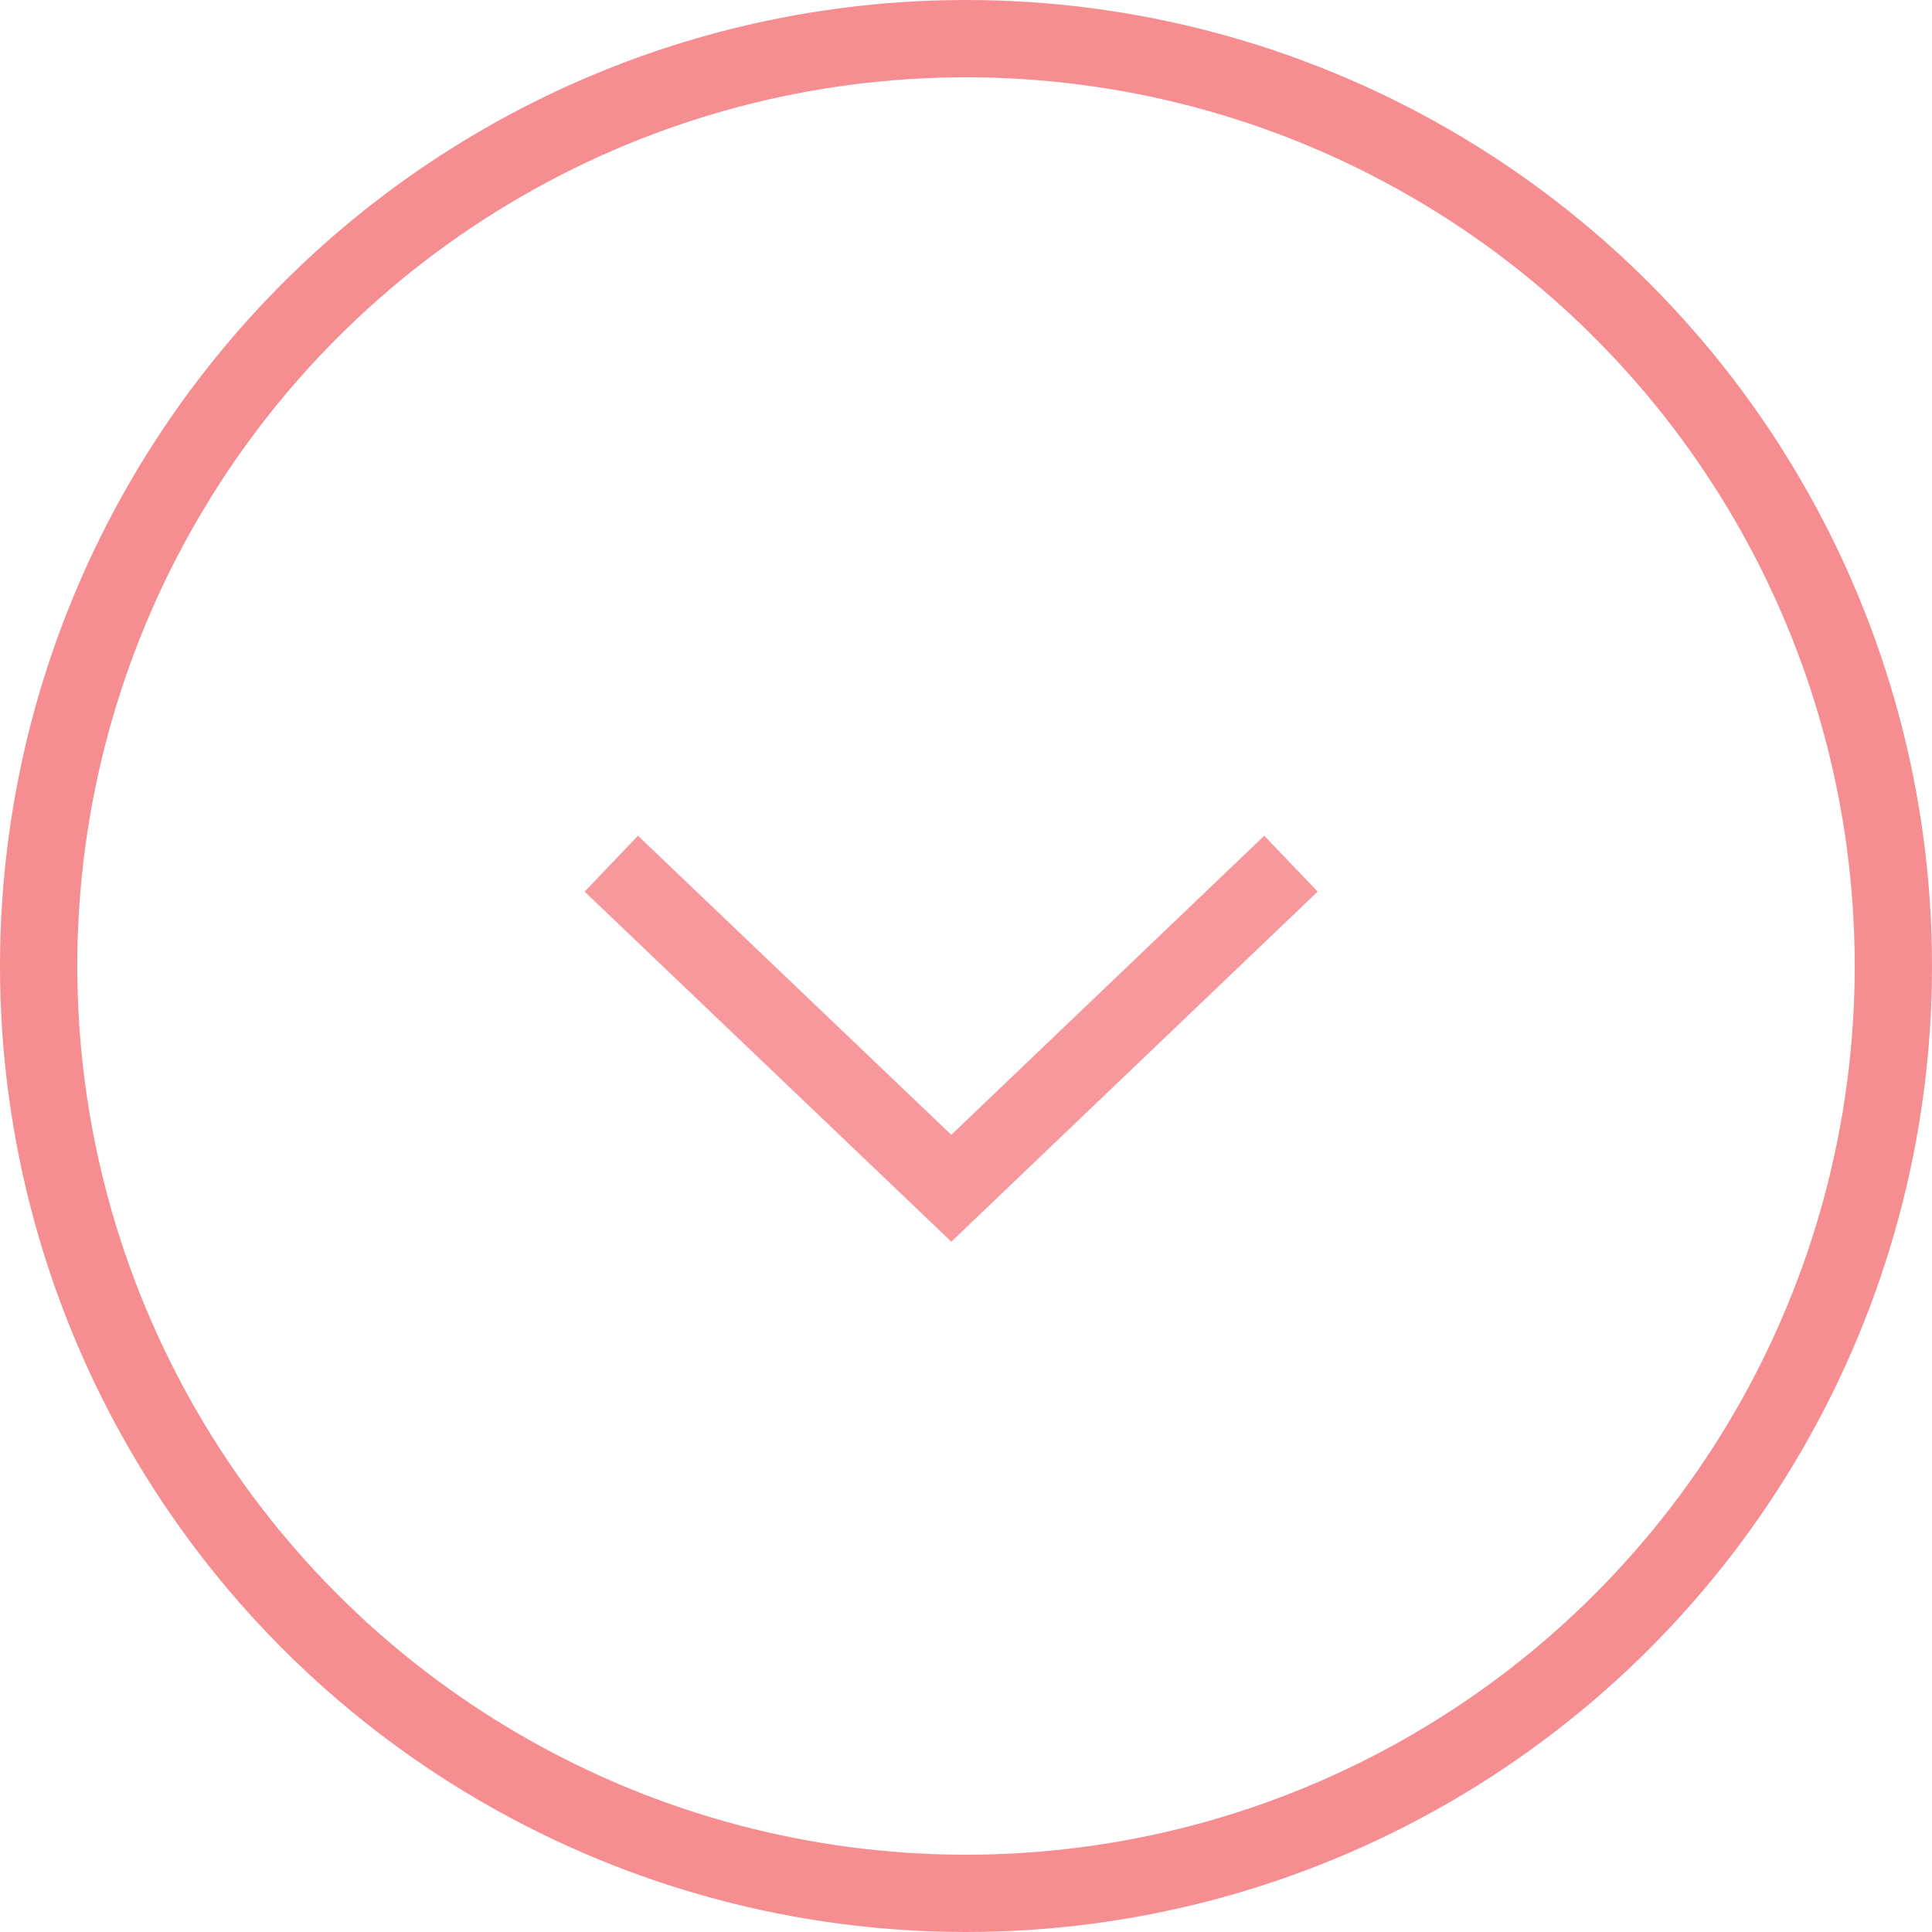 <svg xmlns="http://www.w3.org/2000/svg" width="25" height="25" viewBox="0 0 25 25">
  <g id="Group_185" data-name="Group 185" transform="translate(-6.5)" opacity="0.5">
    <g id="Ellipse_5" data-name="Ellipse 5" transform="translate(6.5)" fill="none" stroke="#ec1b24" stroke-width="1">
      <circle cx="12.5" cy="12.5" r="12.5" stroke="none"/>
      <circle cx="12.5" cy="12.5" r="12" fill="none"/>
    </g>
    <g id="Group_105" data-name="Group 105" transform="translate(0 7)">
      <path id="Path_676" data-name="Path 676" d="M-21953.564-20679.277l4.2,4.395-4.2,4.4" transform="translate(-20656.072 21957.74) rotate(90)" fill="none" stroke="#ec1b24" stroke-width="1" opacity="0.9"/>
    </g>
  </g>
</svg>
